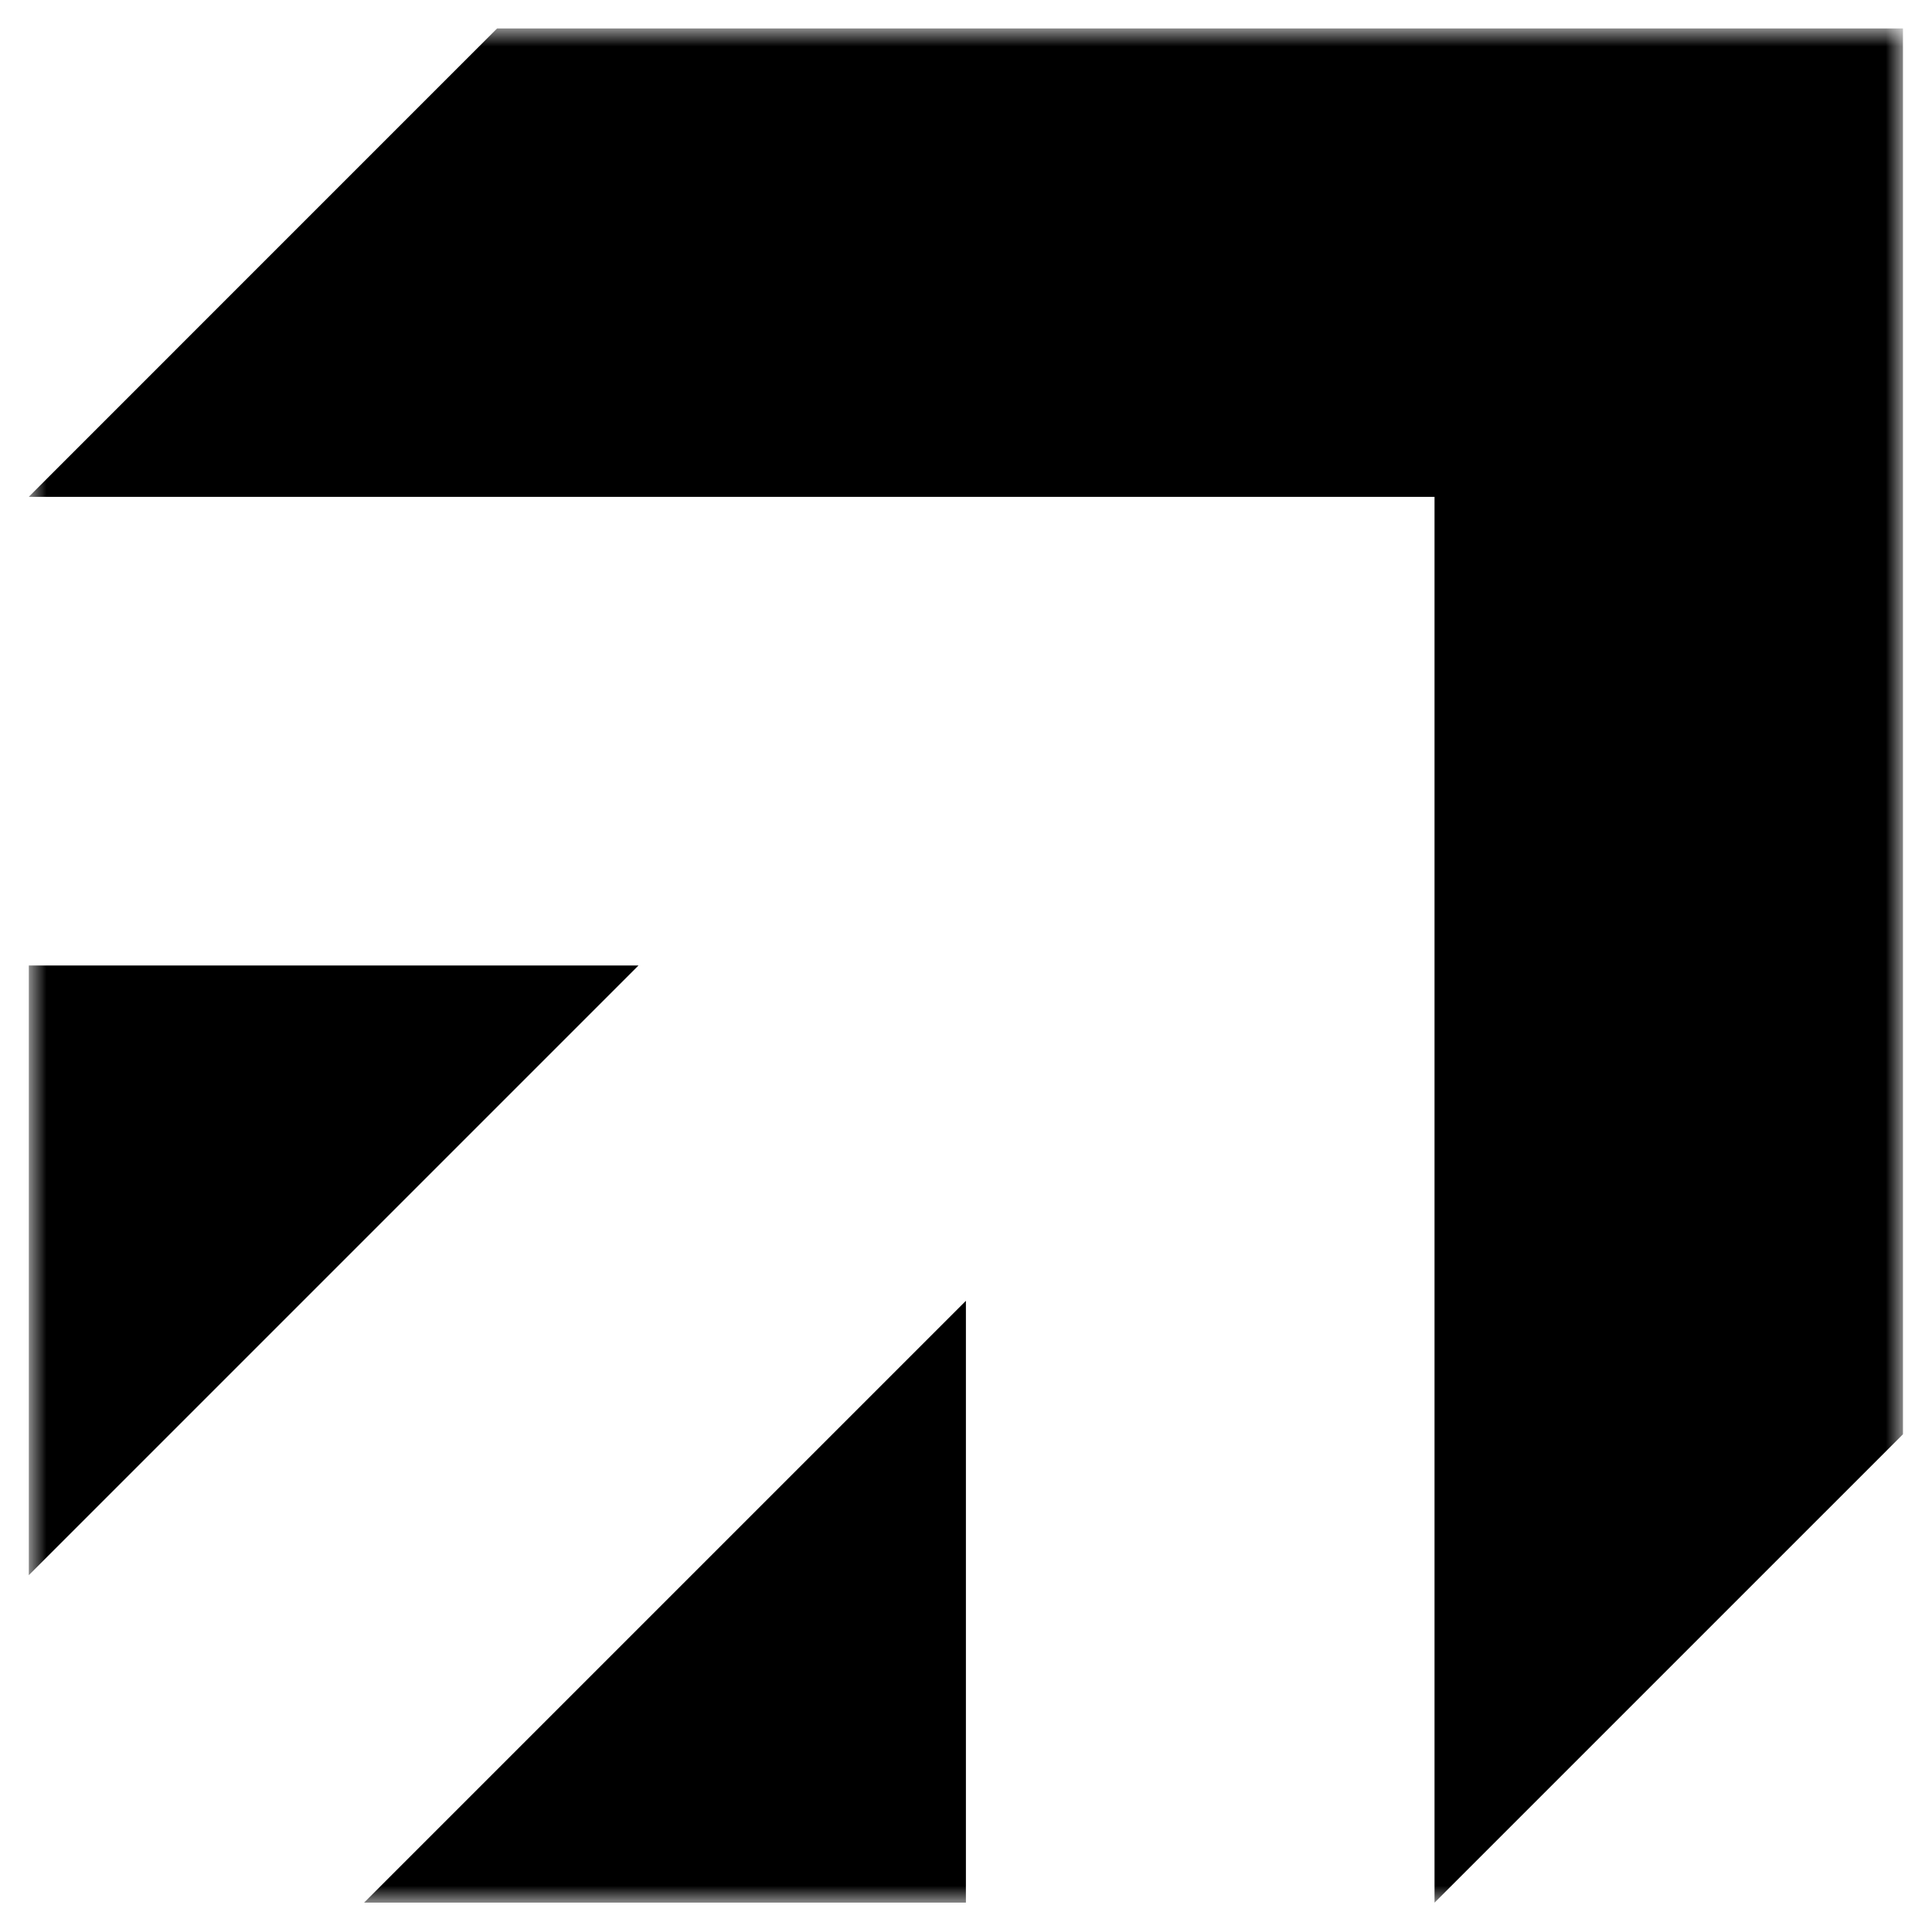 <svg xmlns="http://www.w3.org/2000/svg" fill="none" viewBox="0 0 63 63" height="63" width="63">
<g clip-path="url(#clip0_1455_689)">
<mask height="63" width="63" y="0" x="0" maskUnits="userSpaceOnUse" style="mask-type:luminance" id="mask0_1455_689">
<path fill="white" d="M62.059 0.921H0.936V62.044H62.059V0.921Z"></path>
</mask>
<g mask="url(#mask0_1455_689)">
<path fill="black" d="M16.216 0.921H62.059V16.202V46.763L46.778 62.044V16.202H0.936L16.216 0.921ZM0.936 51.368V31.483H20.821L0.936 51.368ZM31.497 62.044H11.87L31.497 42.417V62.044Z" clip-rule="evenodd" fill-rule="evenodd"></path>
</g>
</g>
<defs>
<clipPath id="clip0_1455_689">
<rect transform="translate(0.936 0.921)" fill="white" height="61.123" width="61.123"></rect>
</clipPath>
</defs>
</svg>

